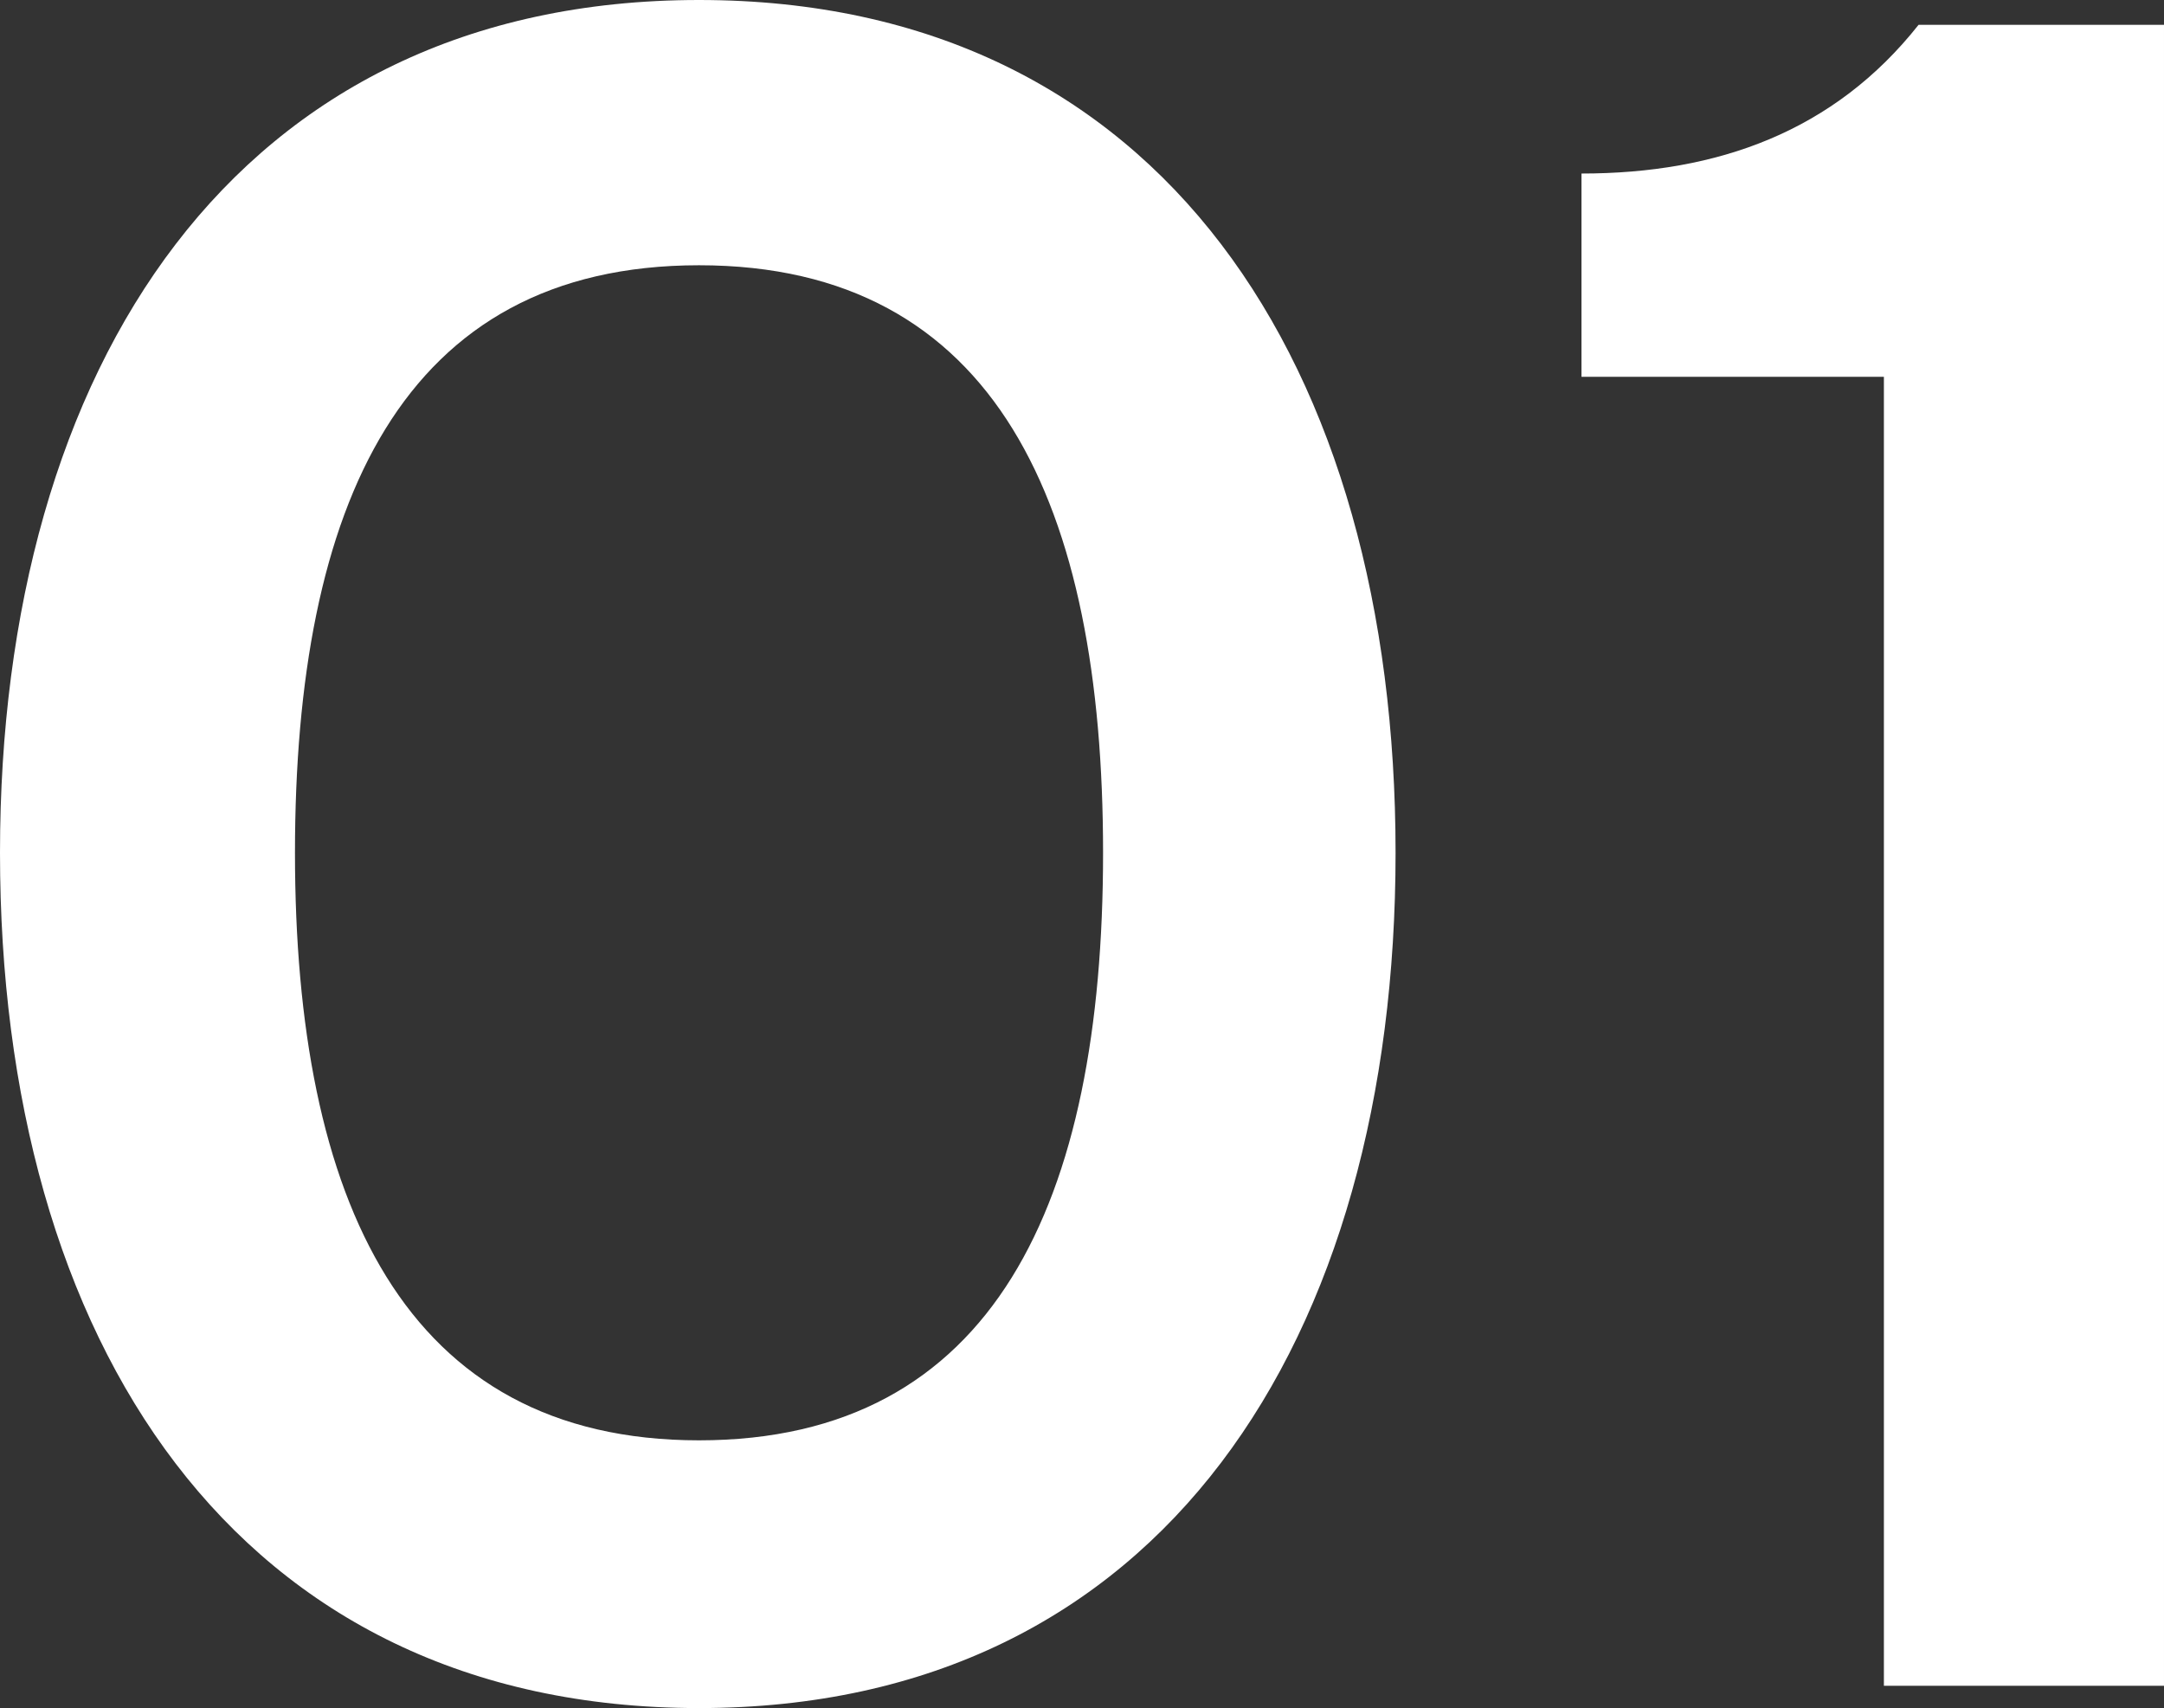 <?xml version="1.0" encoding="UTF-8"?><svg id="_レイヤー_2" xmlns="http://www.w3.org/2000/svg" viewBox="0 0 104.76 82.68"><rect x="0" y="0" width="104.76" height="82.68" fill="#333333" stroke="none"/><defs><style>.cls-1{fill:#fff;}</style></defs><g id="_レイヤー_1-2"><path class="cls-1" d="M0,41.28C0,17.76,11.4,0,33.84,0s33.72,17.76,33.72,41.28-11.28,41.4-33.72,41.4S0,64.92,0,41.28ZM53.4,41.28c0-16.8-5.16-28.44-19.56-28.44s-19.56,11.64-19.56,28.44,5.28,28.44,19.56,28.44,19.56-11.52,19.56-28.44Z"/><path class="cls-1" d="M91.2,81.6V18.24h-14.64v-9.84c6.6,0,12.24-2.04,16.32-7.2h11.88v80.4h-13.56Z"/></g></svg>
